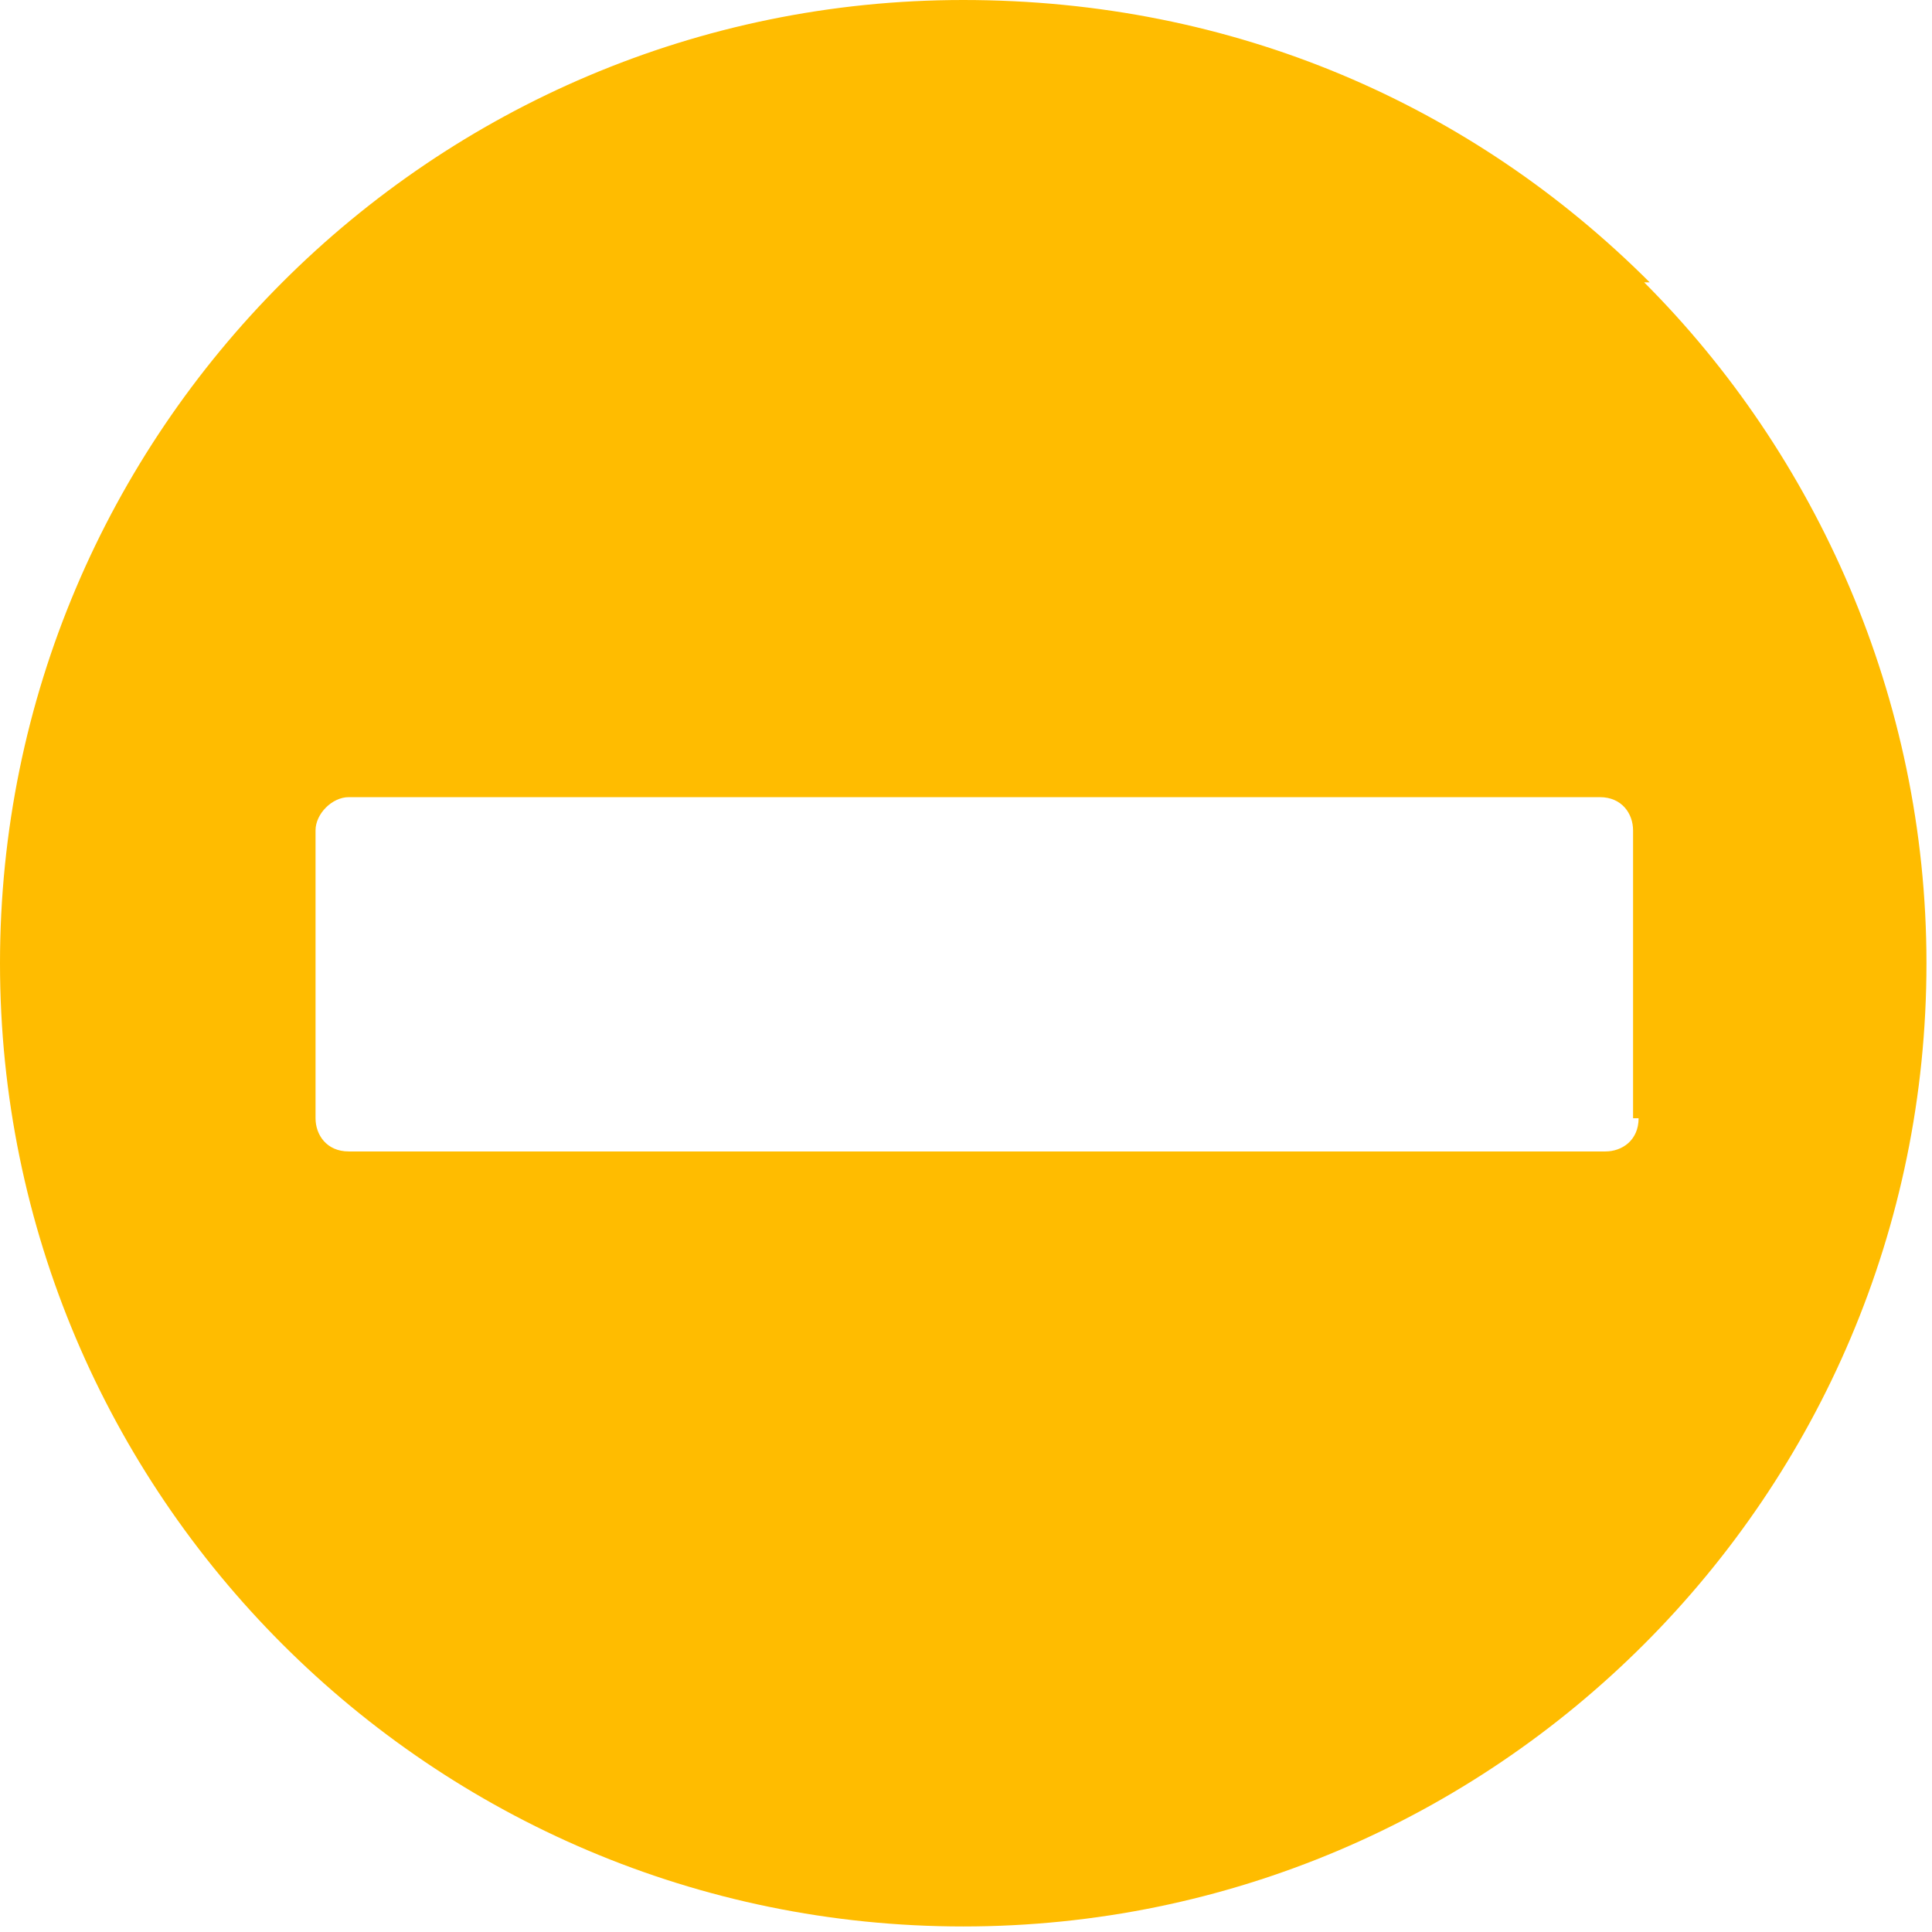 <?xml version="1.0" encoding="UTF-8"?>
<svg id="Layer_1" xmlns="http://www.w3.org/2000/svg" version="1.1" viewBox="0 0 34.9 34.9">
  <!-- Generator: Adobe Illustrator 29.0.0, SVG Export Plug-In . SVG Version: 2.1.0 Build 186)  -->
  <defs>
    <style>
      .st0 {
        fill: #ffbc00;
      }
    </style>
  </defs>
  <path id="Icon_awesome-check-circle" class="st0" d="M29.8,5.1C26.6,1.9,22.3,0,17.4,0,7.8,0,0,7.8,0,17.4s7.8,17.4,17.4,17.4,17.4-7.8,17.4-17.4c0-4.8-2-9.2-5.1-12.3ZM29.6,20.2c0,.4-.3.6-.6.6H6.3c-.4,0-.6-.3-.6-.6v-5.2c0-.3.3-.6.6-.6h22.6c.4,0,.6.3.6.6v5.2Z"/>
</svg>